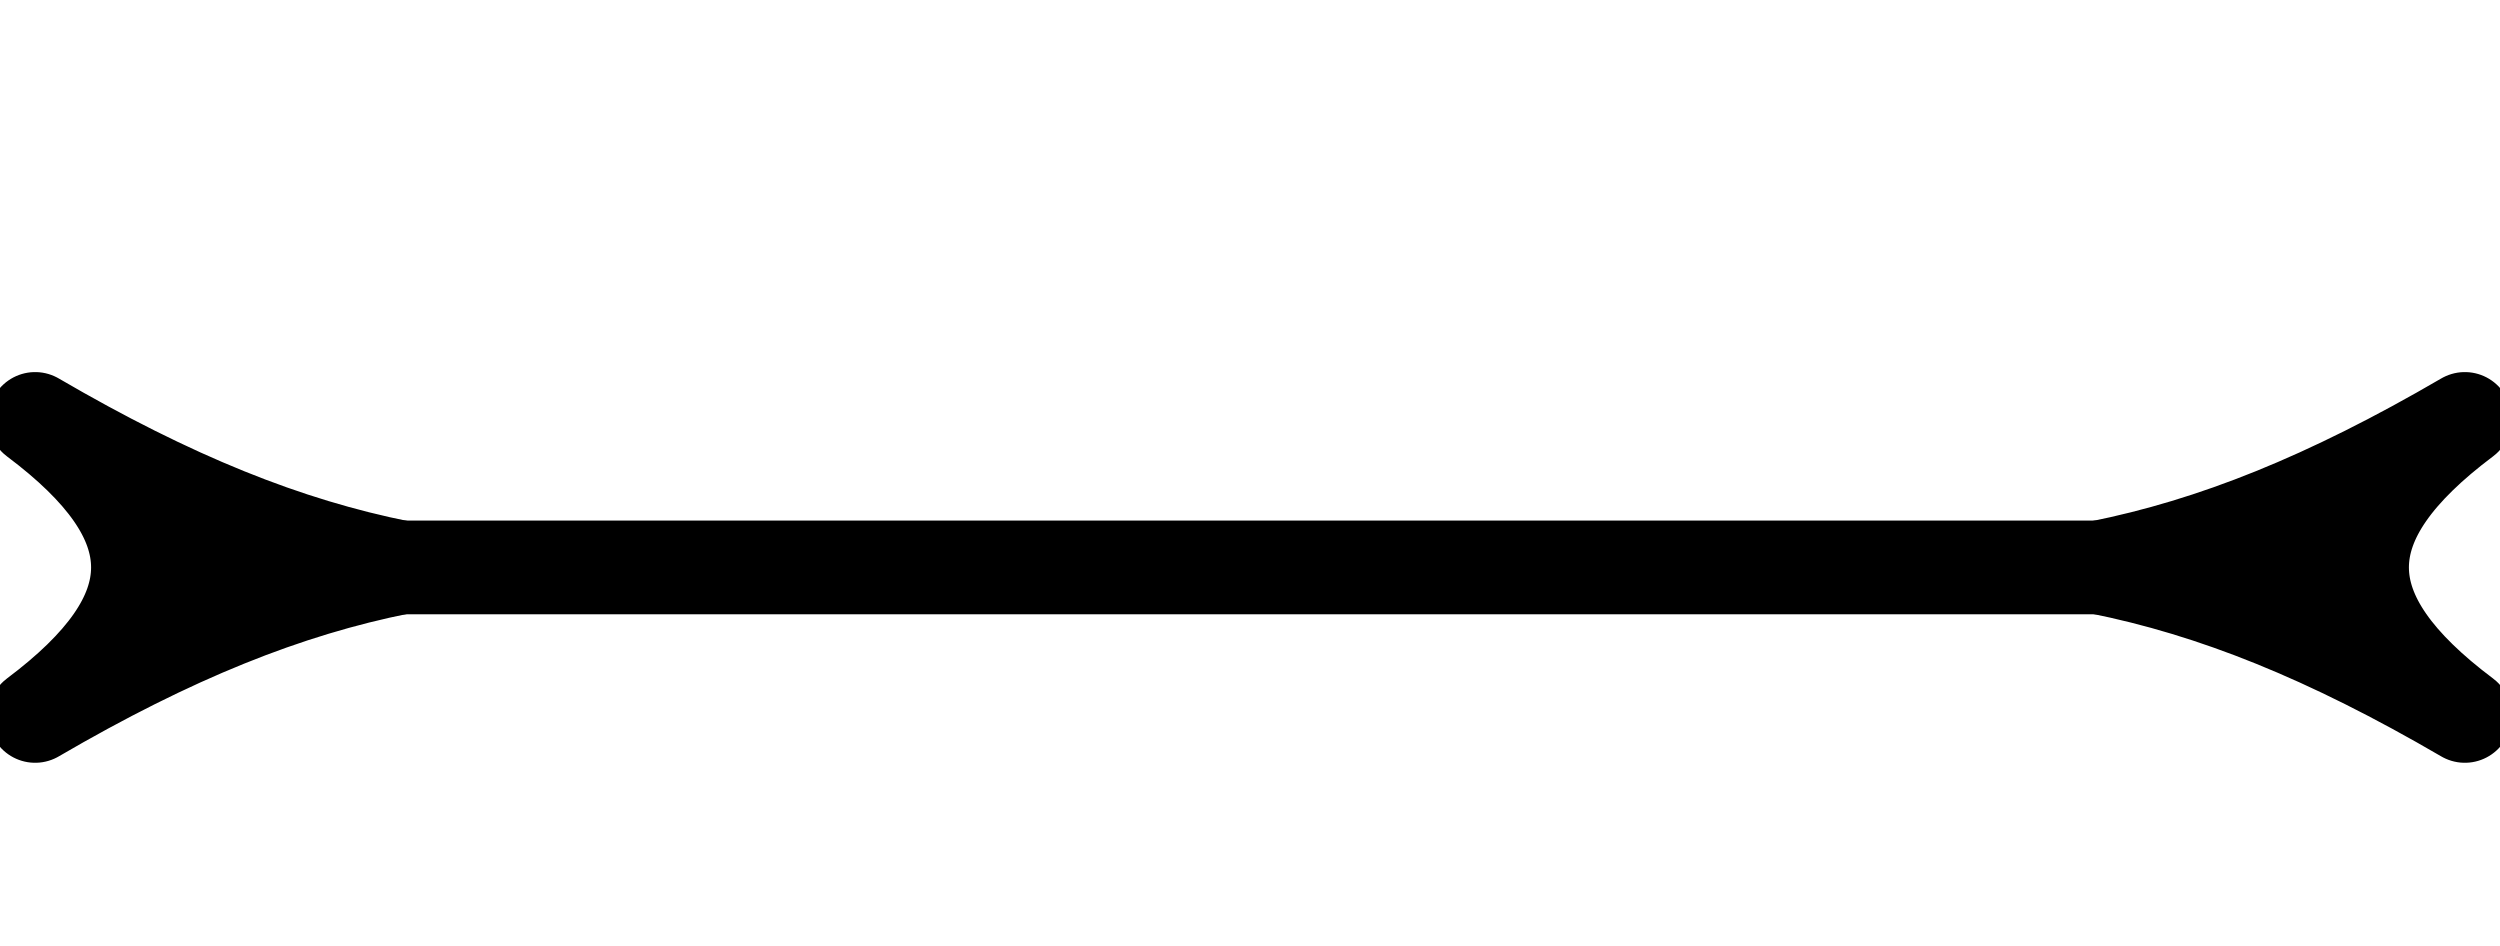 <svg xmlns="http://www.w3.org/2000/svg" xmlns:xlink="http://www.w3.org/1999/xlink" width="28.453pt" height="10.764pt" viewBox="0.0 -2.153 28.453 10.764 "> 
<g transform="translate(0, 8.611 ) scale(1,-1) translate(0,2.153 )"> 
        <g> 
 <g stroke="rgb(0.0%,0.0%,0.0%)"> 
 <g fill="rgb(0.0%,0.0%,0.0%)"> 
 <g stroke-width="0.4pt"> 
 <g> 
 </g> 
 <g> 
 <g stroke-width="0.8pt"> 
 <path d=" M  3.52 2.153 L  24.933 2.153  " style="fill:none"/> 
 <g> 
 <g transform="matrix(-1.0,0.0,0.0,-1.0,3.52,2.153)"> 
 <g> 
 <g transform="matrix(-1.0,0.0,0.0,1.0,0.0,0.0)"> 
 <g stroke-dasharray="none" stroke-dashoffset="0.0pt"> 
 <g stroke-linejoin="round"> 
 <path d=" M  1.04 0.0 C  -0.26 0.26 -1.56 0.78 -3.12 1.69 C  -1.56 0.52 -1.56 -0.52 -3.12 -1.69 C  -1.56 -0.78 -0.26 -0.26 1.04 0.0 Z  " /> 
 </g> 
 </g> 
 </g> 
 </g> 
 </g> 
 </g> 
 <g> 
 <g transform="matrix(1.0,0.0,0.0,1.0,24.933,2.153)"> 
 <g> 
 <g transform="matrix(-1.0,0.0,0.0,1.0,0.0,0.0)"> 
 <g stroke-dasharray="none" stroke-dashoffset="0.0pt"> 
 <g stroke-linejoin="round"> 
 <path d=" M  1.04 0.0 C  -0.26 0.26 -1.56 0.78 -3.12 1.69 C  -1.56 0.52 -1.56 -0.52 -3.12 -1.69 C  -1.56 -0.78 -0.26 -0.26 1.04 0.0 Z  " /> 
 </g> 
 </g> 
 </g> 
 </g> 
 </g> 
 </g> 
 </g> 
 </g> 
 </g> 
 </g> 
 </g> 
 </g> 
  </g> 
</svg> 
